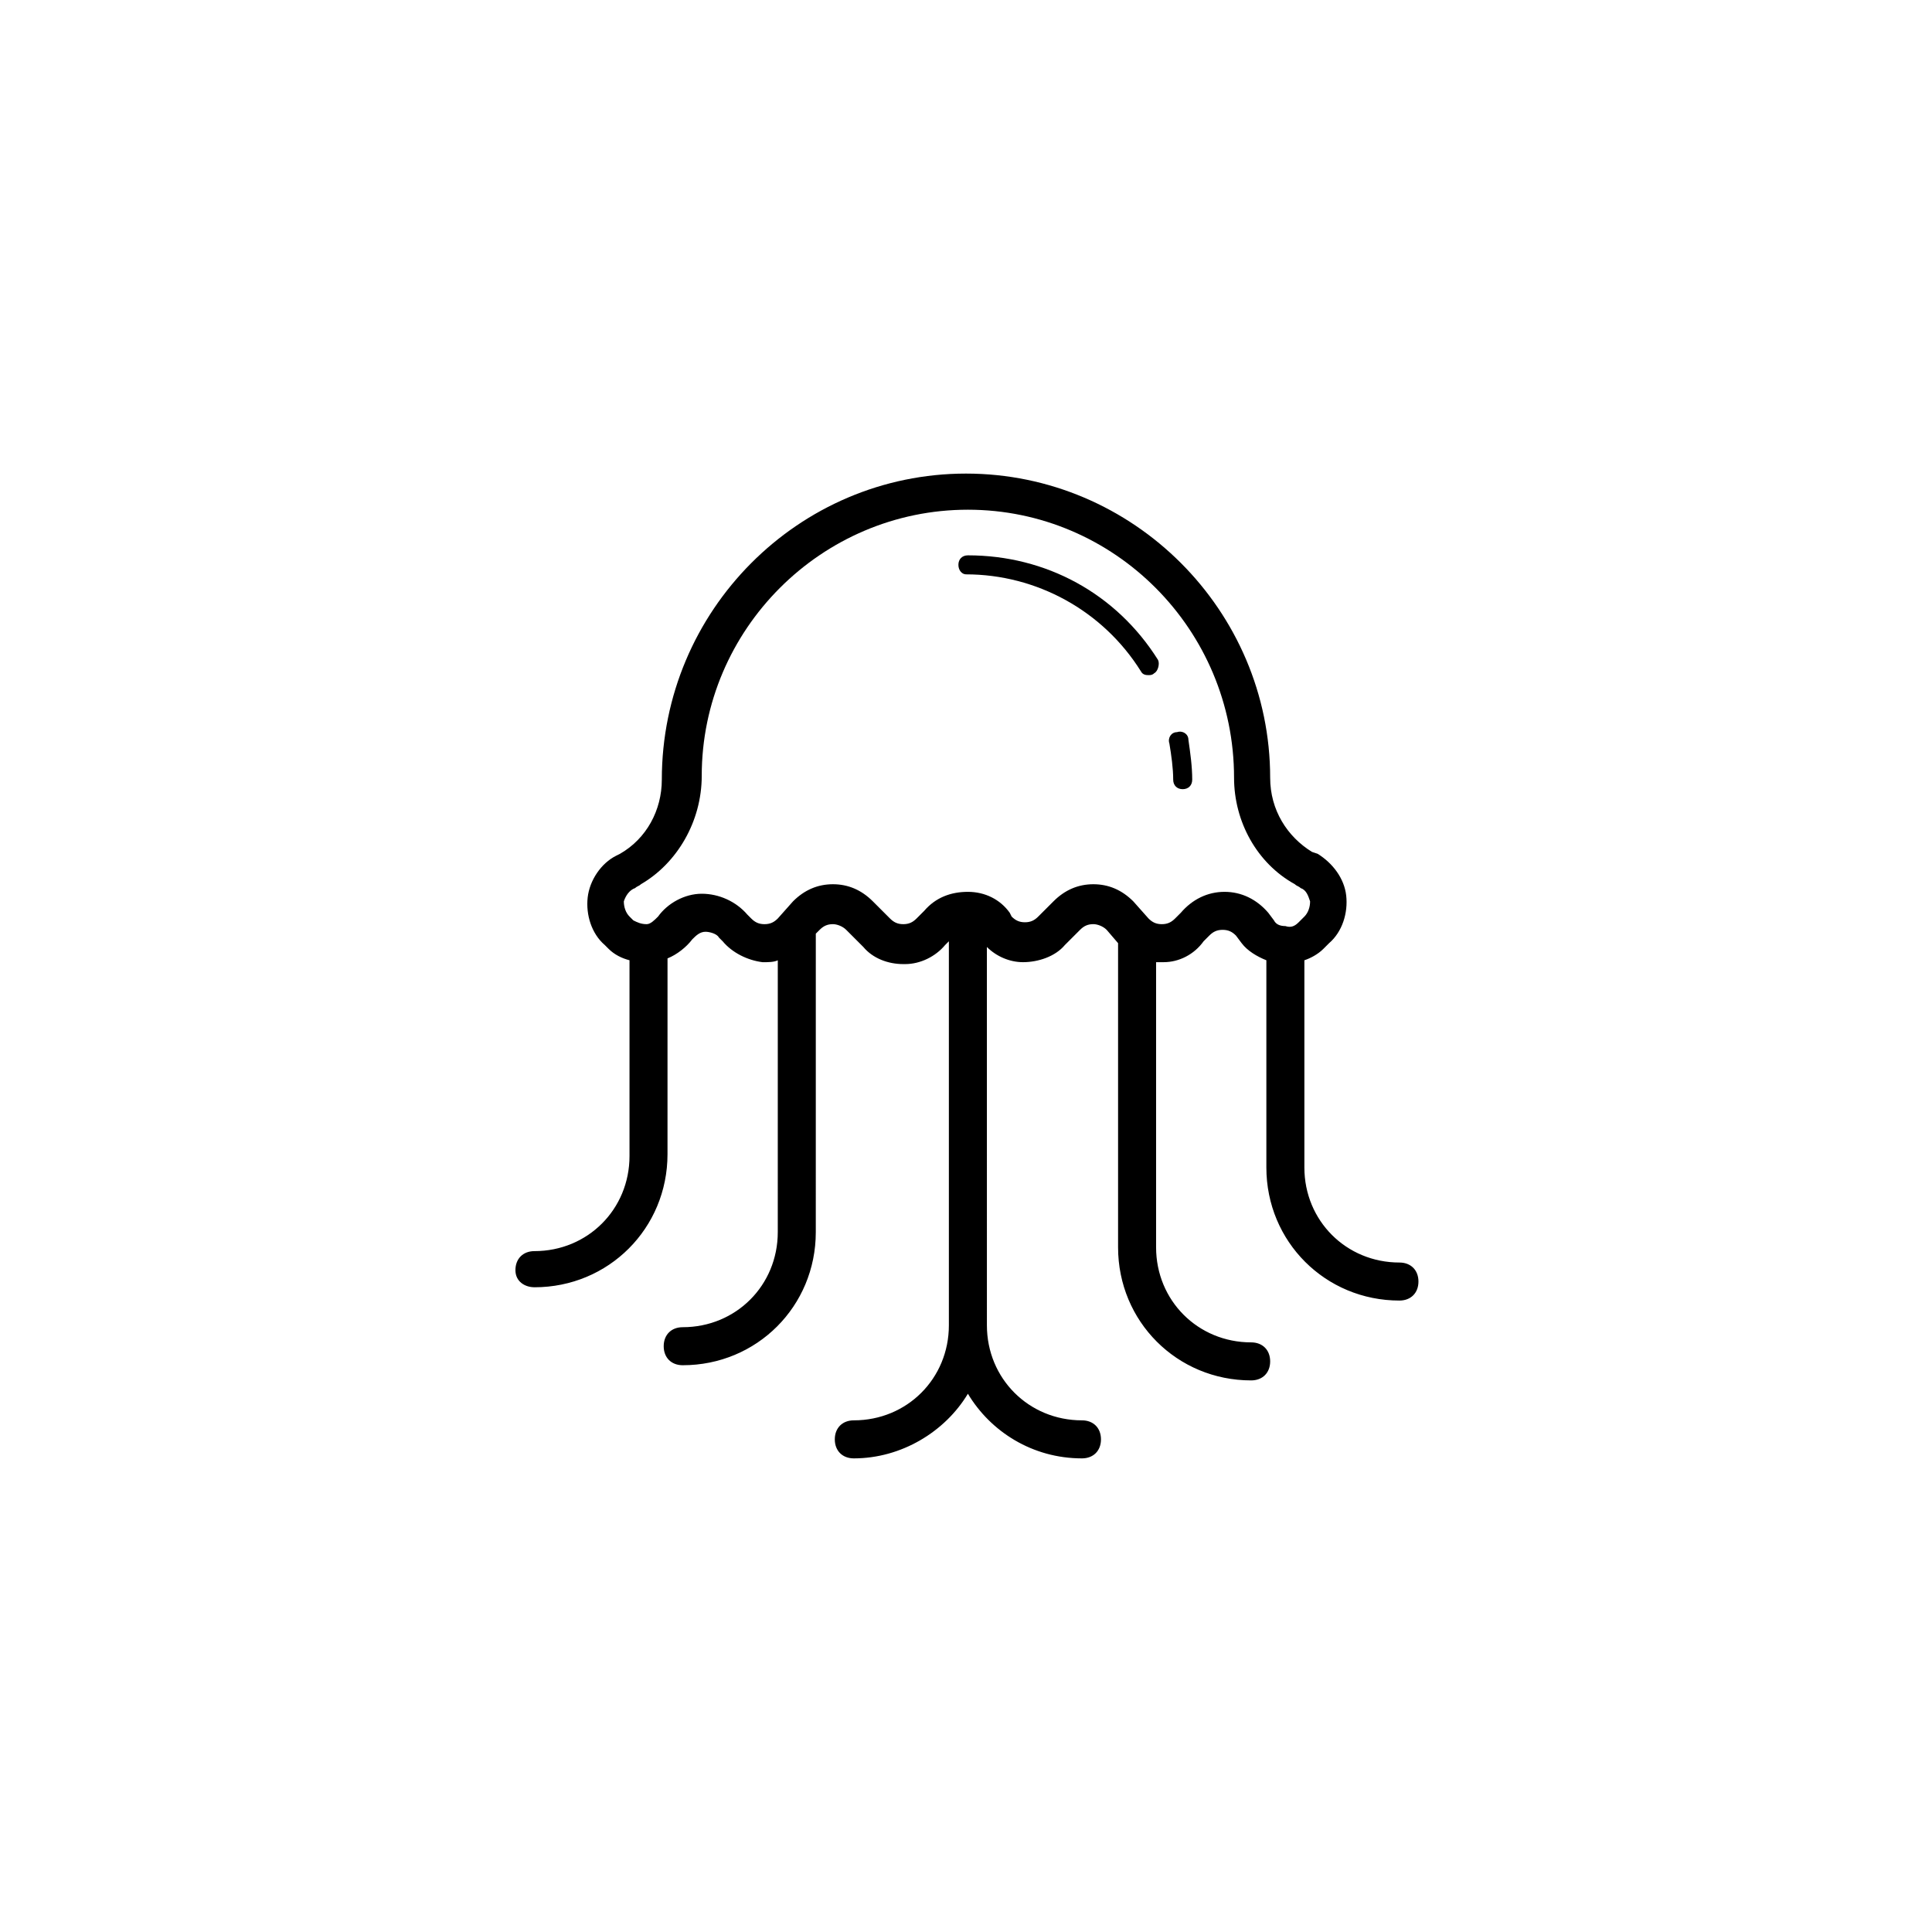 <?xml version="1.0" encoding="UTF-8"?>
<!-- Uploaded to: ICON Repo, www.svgrepo.com, Generator: ICON Repo Mixer Tools -->
<svg fill="#000000" width="800px" height="800px" version="1.1" viewBox="144 144 512 512" xmlns="http://www.w3.org/2000/svg">
 <g>
  <path d="m285.63 485.14c19.648 0 35.266-15.617 35.266-35.266l0.004-51.891c2.519-1.008 5.039-3.023 6.551-5.039 1.008-1.008 2.016-2.016 3.527-2.016 1.008 0 3.023 0.504 3.527 1.512l1.008 1.008c2.519 3.023 6.551 5.039 10.578 5.543 1.512 0 3.023 0 4.031-0.504l-0.004 72.043c0 14.105-11.082 25.191-25.191 25.191-3.023 0-5.039 2.016-5.039 5.039 0 3.023 2.016 5.039 5.039 5.039 19.648 0 35.266-15.617 35.266-35.266l0.004-79.102 1.008-1.008c1.008-1.008 2.016-1.512 3.527-1.512 1.008 0 2.519 0.504 3.527 1.512l4.535 4.535c2.519 3.023 6.551 4.535 10.578 4.535h0.504c4.031 0 8.062-2.016 10.578-5.039l1.008-1.008v1.008 100.76c0 14.105-11.082 25.191-25.191 25.191-3.023 0-5.039 2.016-5.039 5.039 0 3.023 2.016 5.039 5.039 5.039 12.594 0 24.184-7.055 30.23-17.129 6.047 10.078 17.129 17.129 30.23 17.129 3.023 0 5.039-2.016 5.039-5.039 0-3.023-2.016-5.039-5.039-5.039-14.105 0-25.191-11.082-25.191-25.191l-0.004-100.26c2.519 2.519 6.047 4.031 9.574 4.031 4.031 0 8.566-1.512 11.082-4.535l4.031-4.031c1.008-1.008 2.016-1.512 3.527-1.512 1.008 0 2.519 0.504 3.527 1.512l3.023 3.527v0.504 80.105c0 19.648 15.617 35.266 35.266 35.266 3.023 0 5.039-2.016 5.039-5.039 0-3.023-2.016-5.039-5.039-5.039-14.105 0-25.191-11.082-25.191-25.191v-75.566h2.016c4.031 0 8.062-2.016 10.578-5.543l1.512-1.512c1.008-1.008 2.016-1.512 3.527-1.512s2.519 0.504 3.527 1.512l1.512 2.016c1.512 2.016 4.031 3.527 6.551 4.535v54.914c0 19.648 15.617 35.266 35.266 35.266 3.023 0 5.039-2.016 5.039-5.039 0-3.023-2.016-5.039-5.039-5.039-14.105 0-25.191-11.082-25.191-25.191v-54.91c1.512-0.504 3.527-1.512 5.039-3.023l1.512-1.512c3.527-3.023 5.039-8.062 4.535-12.594-0.504-4.535-3.527-8.566-7.559-11.082l-1.512-0.508c-6.551-4.031-11.082-11.082-11.082-19.648 0-44.336-36.273-80.609-80.609-80.609s-80.609 36.273-80.609 81.113c0 8.062-4.031 15.617-11.082 19.648l-1.008 0.504c-4.031 2.016-7.055 6.551-7.559 11.082-0.504 4.535 1.008 9.574 4.535 12.594l1.008 1.008c1.512 1.512 3.527 2.519 5.543 3.023v51.891c0 14.105-11.082 25.191-25.191 25.191-3.023 0-5.039 2.016-5.039 5.039-0.004 3.027 2.516 4.535 5.035 4.535zm26.703-105.8c0.504-0.504 1.008-0.504 1.512-1.008 9.574-5.543 16.121-16.625 16.121-28.719 0-38.793 31.738-70.535 70.535-70.535 38.793 0 70.535 31.738 70.535 71.039 0 11.586 6.047 22.672 16.121 28.215 0.504 0.504 1.008 0.504 1.512 1.008 1.512 0.504 2.016 2.016 2.519 3.527 0 1.512-0.504 3.023-1.512 4.031l-1.512 1.512c-1.008 1.008-2.016 1.512-3.527 1.008-1.512 0-2.519-0.504-3.023-1.512l-1.512-2.016c-3.023-3.527-7.055-5.543-11.586-5.543-4.535 0-8.566 2.016-11.586 5.543l-1.512 1.512c-1.008 1.008-2.016 1.512-3.527 1.512s-2.519-0.504-3.527-1.512l-4.031-4.535c-3.023-3.023-6.551-4.535-10.578-4.535-4.031 0-7.559 1.512-10.578 4.535l-4.031 4.031c-1.008 1.008-2.016 1.512-3.527 1.512-1.512 0-2.519-0.504-3.527-1.512l-0.504-1.008c-2.519-3.527-6.551-5.543-11.082-5.543-4.535 0-8.566 1.512-11.586 5.039l-2.016 2.016c-1.008 1.008-2.016 1.512-3.527 1.512-1.512 0-2.519-0.504-3.527-1.512l-4.535-4.535c-3.023-3.023-6.551-4.535-10.578-4.535-4.031 0-7.559 1.512-10.578 4.535l-4.031 4.535c-1.008 1.008-2.016 1.512-3.527 1.512-1.512 0-2.519-0.504-3.527-1.512l-1.008-1.008c-3.023-3.527-7.559-5.543-12.09-5.543-4.535 0-9.07 2.519-11.586 6.047-1.008 1.008-2.016 2.016-3.023 2.016-1.512 0-2.519-0.504-3.527-1.008l-1.008-1.008c-1.008-1.008-1.512-2.519-1.512-4.031 0.496-1.512 1.504-3.023 3.016-3.527z"/>
  <path d="m400 296.21c18.641 0 36.273 9.574 46.352 25.695 0.504 1.008 1.512 1.008 2.016 1.008 0.504 0 1.008 0 1.512-0.504 1.008-0.504 1.512-2.519 1.008-3.527-11.082-17.633-29.727-27.711-50.383-27.711-1.512 0-2.519 1.008-2.519 2.519 0 1.512 1.008 2.519 2.016 2.519z"/>
  <path d="m457.43 353.14c1.512 0 2.519-1.008 2.519-2.519 0-3.527-0.504-7.055-1.008-10.578 0-1.512-1.512-2.519-3.023-2.016-1.512 0-2.519 1.512-2.016 3.023 0.504 3.023 1.008 6.551 1.008 9.574 0 1.508 1.008 2.516 2.519 2.516z"/>
 </g>
</svg>